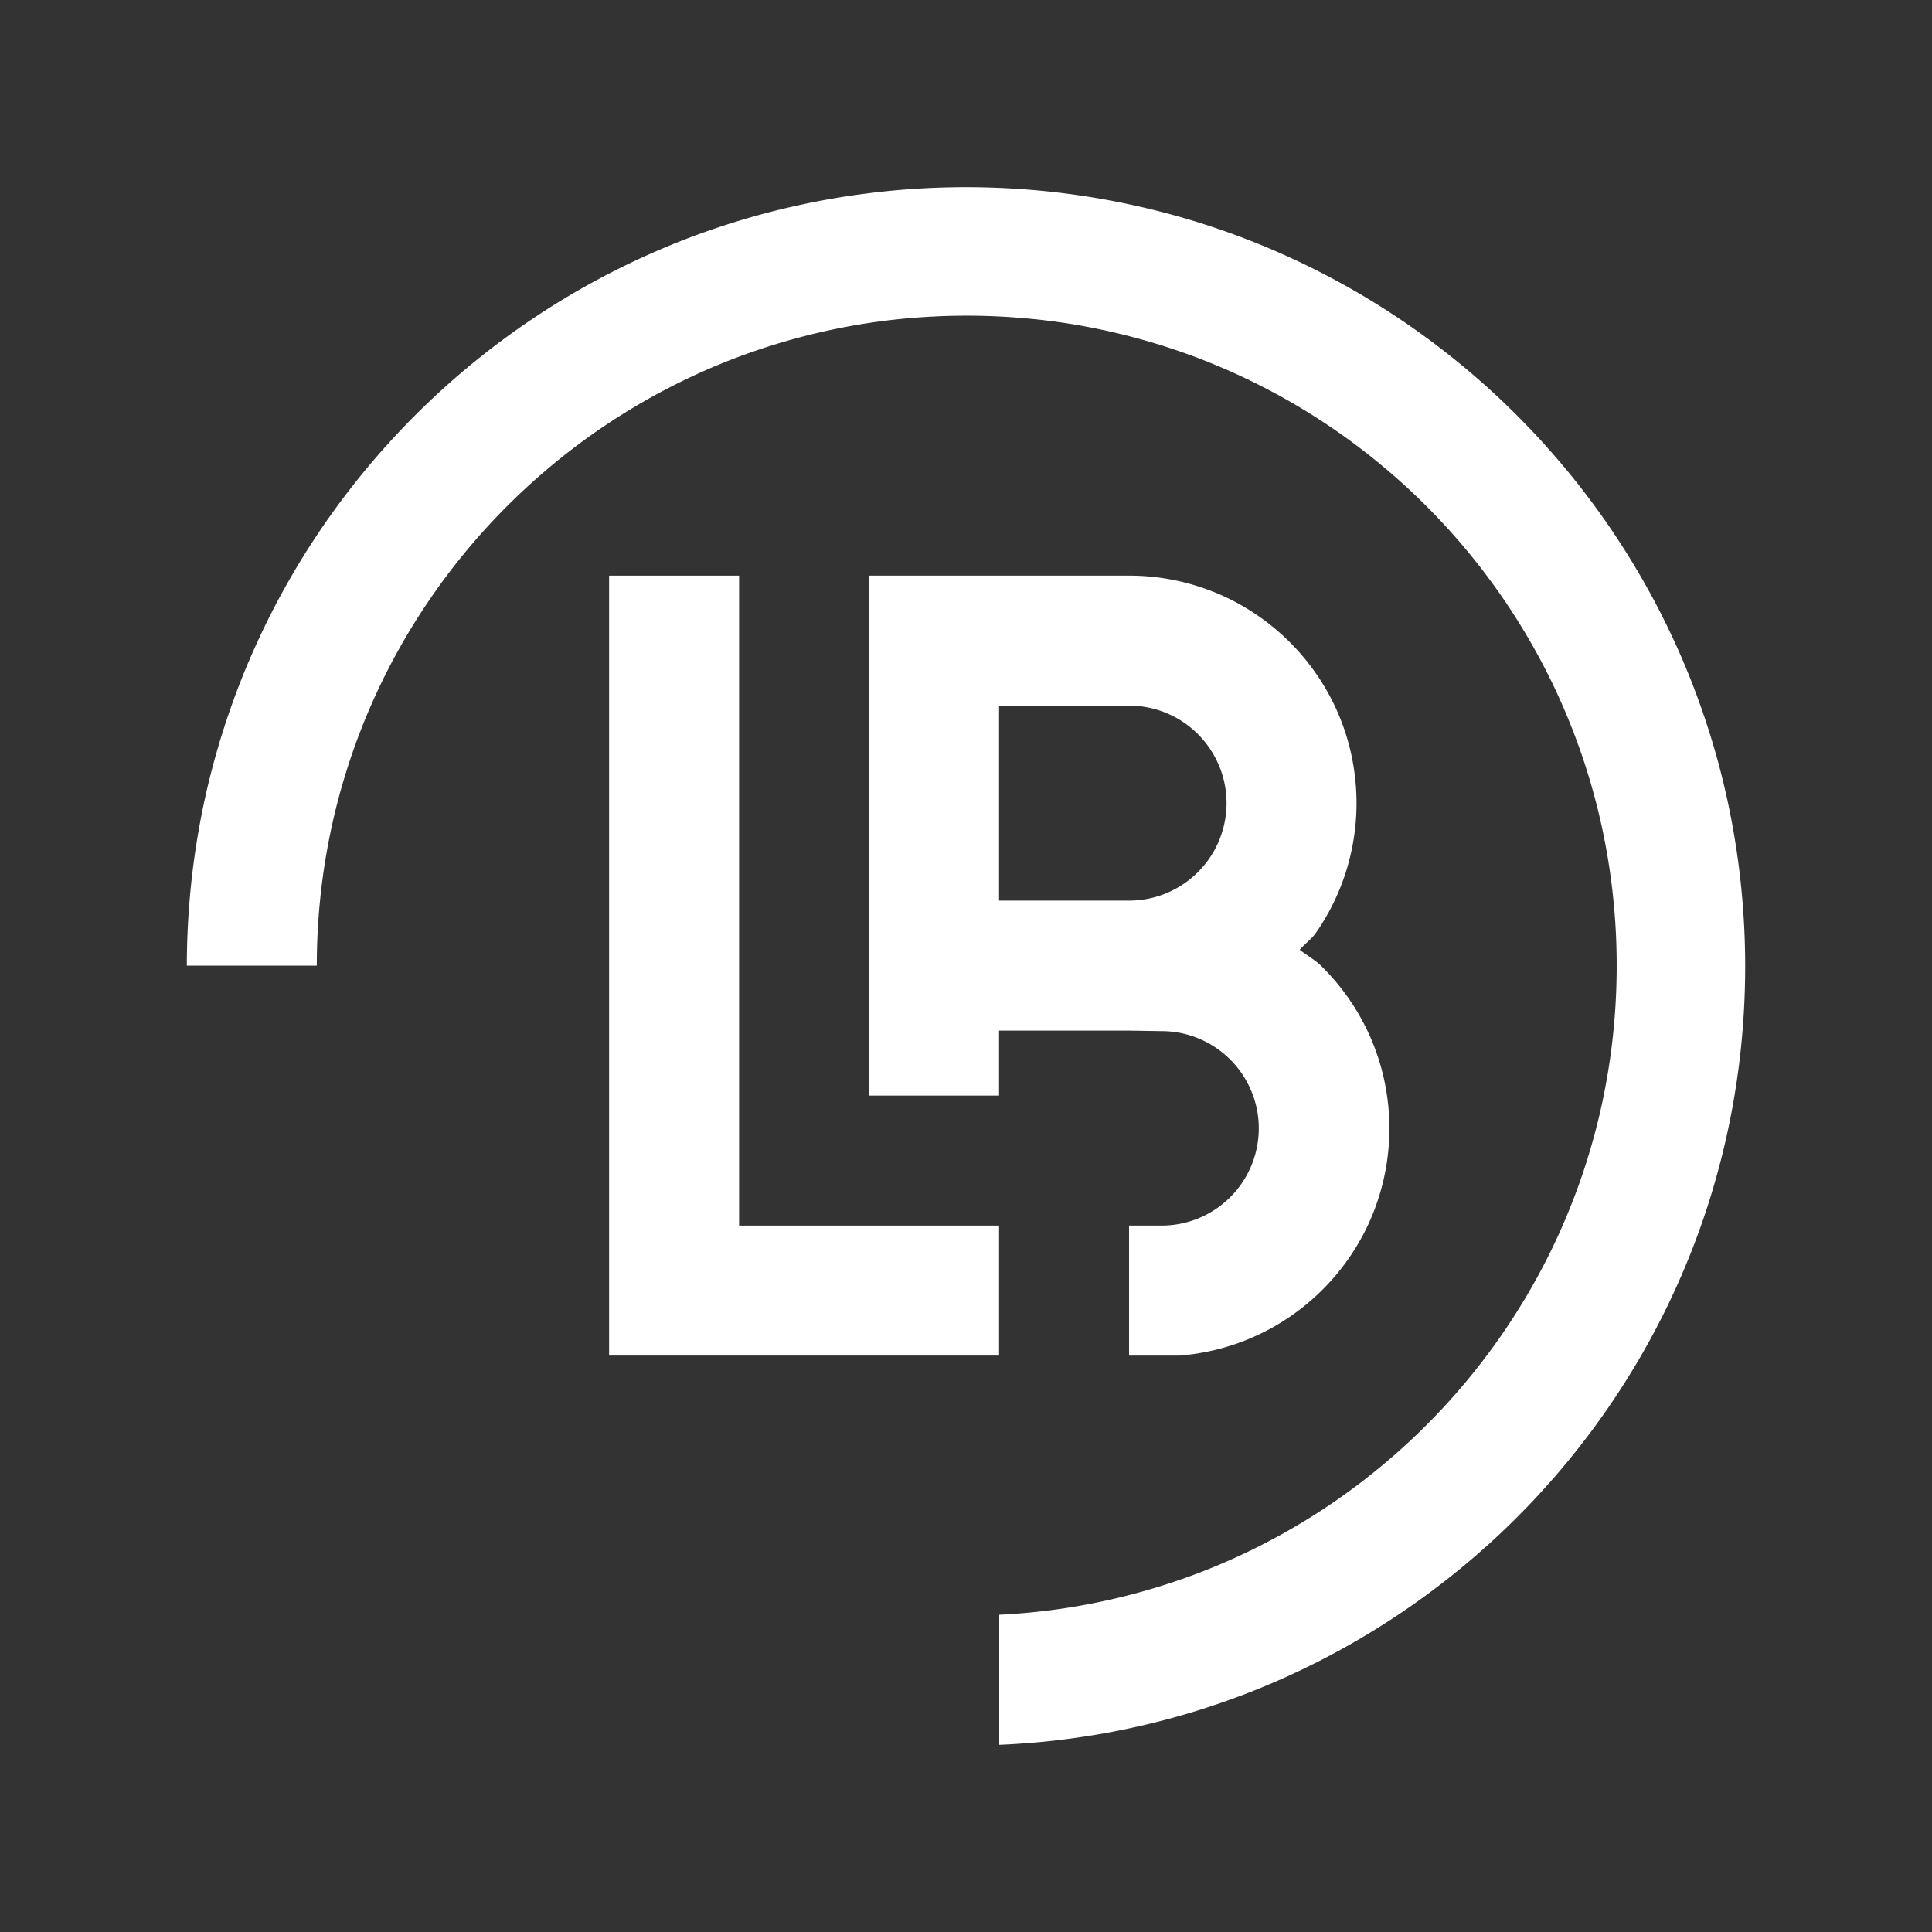<svg xmlns="http://www.w3.org/2000/svg" id="Layer_1" data-name="Layer 1" viewBox="0 0 1000 1000"><rect x="0" y="0" width="1000" height="1000" fill="#333333" stroke="none"/><defs><style>.cls-1{fill:#fff;}</style></defs><path class="cls-1" d="M601.216,533.707a49.774,49.774,0,0,1,16.82,2.893,50.335,50.335,0,0,1,30.562,30.478,49.802,49.802,0,0,1,2.944,16.82v.135A50.323,50.323,0,0,1,601.216,634.359H584.396v67.281H610.652c2.489-.202,4.945-.471,7.384-.824a117.135,117.135,0,0,0,33.641-10.126,111.973,111.973,0,0,0,11.522-6.274,117.409,117.409,0,0,0,20.857-16.417q.631-.606,1.262-1.262a117.966,117.966,0,0,0,22.606-32.379,117.881,117.881,0,0,0,10.042-33.641q.706-4.945.992-10.025c.118-2.187.185-4.39.185-6.61v-.185c0-2.153-.067-4.306-.185-6.425q-.278-5.273-1.043-10.395a116.846,116.846,0,0,0-10.176-33.641,117.78,117.78,0,0,0-22.421-32.009c-.538-.555-1.093-1.11-1.632-1.632-2.944-2.893-7.721-5.618-10.967-8.191,2.338-2.759,6.224-5.635,8.292-8.629q2.296-3.23,4.306-6.627A117.022,117.022,0,0,0,700.927,432.516a117.418,117.418,0,0,0,0-33.641,116.429,116.429,0,0,0-15.609-43.834q-2.018-3.406-4.306-6.627a117.227,117.227,0,0,0-29.335-29.335q-3.229-2.296-6.627-4.306a115.405,115.405,0,0,0-27.013-11.926,116.974,116.974,0,0,0-33.641-4.895H449.834V567.078H517.115V533.438h67.281ZM631.963,432.516a49.87,49.87,0,0,1-9.974,16.82,43.816,43.816,0,0,1-3.953,3.953,50.229,50.229,0,0,1-33.641,12.868H517.115V365.235h67.281a50.228,50.228,0,0,1,33.641,12.868,43.816,43.816,0,0,1,3.953,3.953,50.388,50.388,0,0,1,9.974,50.461Z"></path><polygon class="cls-1" points="517.115 634.359 517.115 701.64 315.271 701.64 315.271 297.954 382.552 297.954 382.552 634.359 517.115 634.359"></polygon><path class="cls-1" d="M903.3,499.798v.387q0,16.804-1.362,33.254c-.908,11.354-2.321,22.573-4.171,33.641a398.616,398.616,0,0,1-10.143,44.792q-3.255,11.379-7.182,22.489-4.415,12.539-9.638,24.675c-1.295,3.011-2.607,6.005-3.986,8.965q-5.954,13.044-12.834,25.584c-.118.219-.235.437-.37.656-1.362,2.489-2.742,4.962-4.171,7.401q-5.853,10.143-12.279,19.898-4.567,6.989-9.453,13.742-3.785,5.273-7.737,10.412-9.184,11.984-19.276,23.229-6.963,7.821-14.364,15.256-9.411,9.537-19.478,18.385-6.938,6.131-14.163,11.942-14.28,11.505-29.604,21.698c-1.346.891-2.674,1.783-4.037,2.641q-16.299,10.572-33.641,19.579-11.732,6.08-23.918,11.421-4.819,2.119-9.722,4.104-16.476,6.686-33.641,11.959-16.526,5.046-33.641,8.696-16.576,3.558-33.641,5.702-16.627,2.094-33.641,2.809V835.783q17.056-.833,33.641-3.33a337.94,337.94,0,0,0,67.281-17.426q14.886-5.551,29.065-12.464c1.531-.74,3.061-1.497,4.575-2.271a331.977,331.977,0,0,0,33.641-19.495q8.629-5.677,16.854-11.875,8.629-6.484,16.787-13.49,11.228-9.588,21.564-20.151,6.207-6.308,12.077-12.968c5.87-6.661,11.505-13.557,16.837-20.672q8.931-11.884,16.803-24.558,2.801-4.491,5.45-9.083a329.96,329.96,0,0,0,17.022-33.641q6.232-14.28,11.169-29.217c.488-1.463.959-2.944,1.413-4.424a329.757,329.757,0,0,0,8.679-33.641,335.548,335.548,0,0,0,5.063-33.641q1.665-16.602,1.665-33.641,0-17.031-1.665-33.641a335.548,335.548,0,0,0-5.063-33.641,329.75,329.75,0,0,0-8.679-33.641c-.454-1.48-.925-2.96-1.413-4.424q-4.92-14.911-11.169-29.217a329.96,329.96,0,0,0-17.022-33.641q-2.649-4.592-5.45-9.083-7.847-12.666-16.803-24.558c-5.332-7.115-10.967-14.011-16.837-20.672Q746.812,270.622,740.614,264.314q-10.319-10.572-21.564-20.151-8.175-7.014-16.787-13.49-8.225-6.181-16.854-11.875A331.977,331.977,0,0,0,651.769,199.304c-1.514-.774-3.044-1.531-4.575-2.271q-14.18-6.888-29.065-12.464a337.949,337.949,0,0,0-67.281-17.426q-16.576-2.473-33.641-3.33c-5.567-.286-11.186-.421-16.82-.421s-11.253.135-16.82.421q-17.056.833-33.641,3.33A337.949,337.949,0,0,0,382.645,184.569q-14.886,5.551-29.065,12.464c-1.531.74-3.061,1.497-4.575,2.271a331.977,331.977,0,0,0-33.641,19.495q-8.629,5.677-16.854,11.875-8.629,6.484-16.787,13.49-11.228,9.588-21.564,20.151-6.207,6.308-12.077,12.968c-5.87,6.661-11.505,13.557-16.837,20.672q-8.932,11.884-16.803,24.558-2.801,4.491-5.45,9.083a329.96,329.96,0,0,0-17.022,33.641q-6.232,14.28-11.169,29.217c-.488,1.463-.959,2.944-1.413,4.424a329.752,329.752,0,0,0-8.679,33.641,335.548,335.548,0,0,0-5.063,33.641q-1.665,16.602-1.665,33.641H96.7q.025-16.98,1.43-33.641,1.413-17.031,4.239-33.641,2.851-17.081,7.165-33.641c1.245-4.811,2.573-9.571,3.986-14.314q2.927-9.764,6.324-19.326,4.769-13.498,10.496-26.542,1.564-3.557,3.196-7.098,6.308-13.725,13.624-26.879,1.892-3.406,3.852-6.762,6.156-10.647,12.968-20.84,4.289-6.484,8.864-12.8c2.59-3.583,5.231-7.132,7.956-10.63q9.159-11.858,19.192-23.01,7.014-7.821,14.449-15.273,9.487-9.512,19.579-18.368,6.888-6.055,14.062-11.791,14.457-11.606,30.007-21.85,1.791-1.211,3.633-2.372,16.299-10.521,33.641-19.478,12.212-6.308,24.928-11.791c2.893-1.245,5.786-2.473,8.713-3.65Q365.48,119.441,382.645,114.227q16.526-5.021,33.641-8.629,16.576-3.507,33.641-5.618,16.627-2.094,33.641-2.759,8.175-.328,16.433-.336,8.654,0,17.207.37,17.005.707,33.641,2.809,17.056,2.145,33.641,5.702,17.106,3.633,33.641,8.696,17.157,5.248,33.641,11.959c2.658,1.076,5.315,2.187,7.939,3.33q13.095,5.652,25.701,12.195,17.333,8.982,33.641,19.579c.976.606,1.934,1.245,2.876,1.867q15.946,10.521,30.764,22.472,6.762,5.425,13.288,11.169,10.521,9.209,20.352,19.158c4.676,4.71,9.251,9.537,13.675,14.482q10.445,11.606,19.966,24.003c2.439,3.179,4.844,6.392,7.182,9.638q5.172,7.14,10.008,14.516,6.181,9.386,11.825,19.125,2.372,4.062,4.626,8.175c.135.219.252.437.37.656q6.661,12.161,12.481,24.81c1.497,3.213,2.944,6.476,4.34,9.739q5.046,11.757,9.352,23.902,4.087,11.48,7.468,23.262c.992,3.448,1.951,6.896,2.843,10.378q4.289,16.551,7.165,33.641,2.826,16.602,4.239,33.641Q903.283,482.81,903.3,499.798Z"></path></svg>